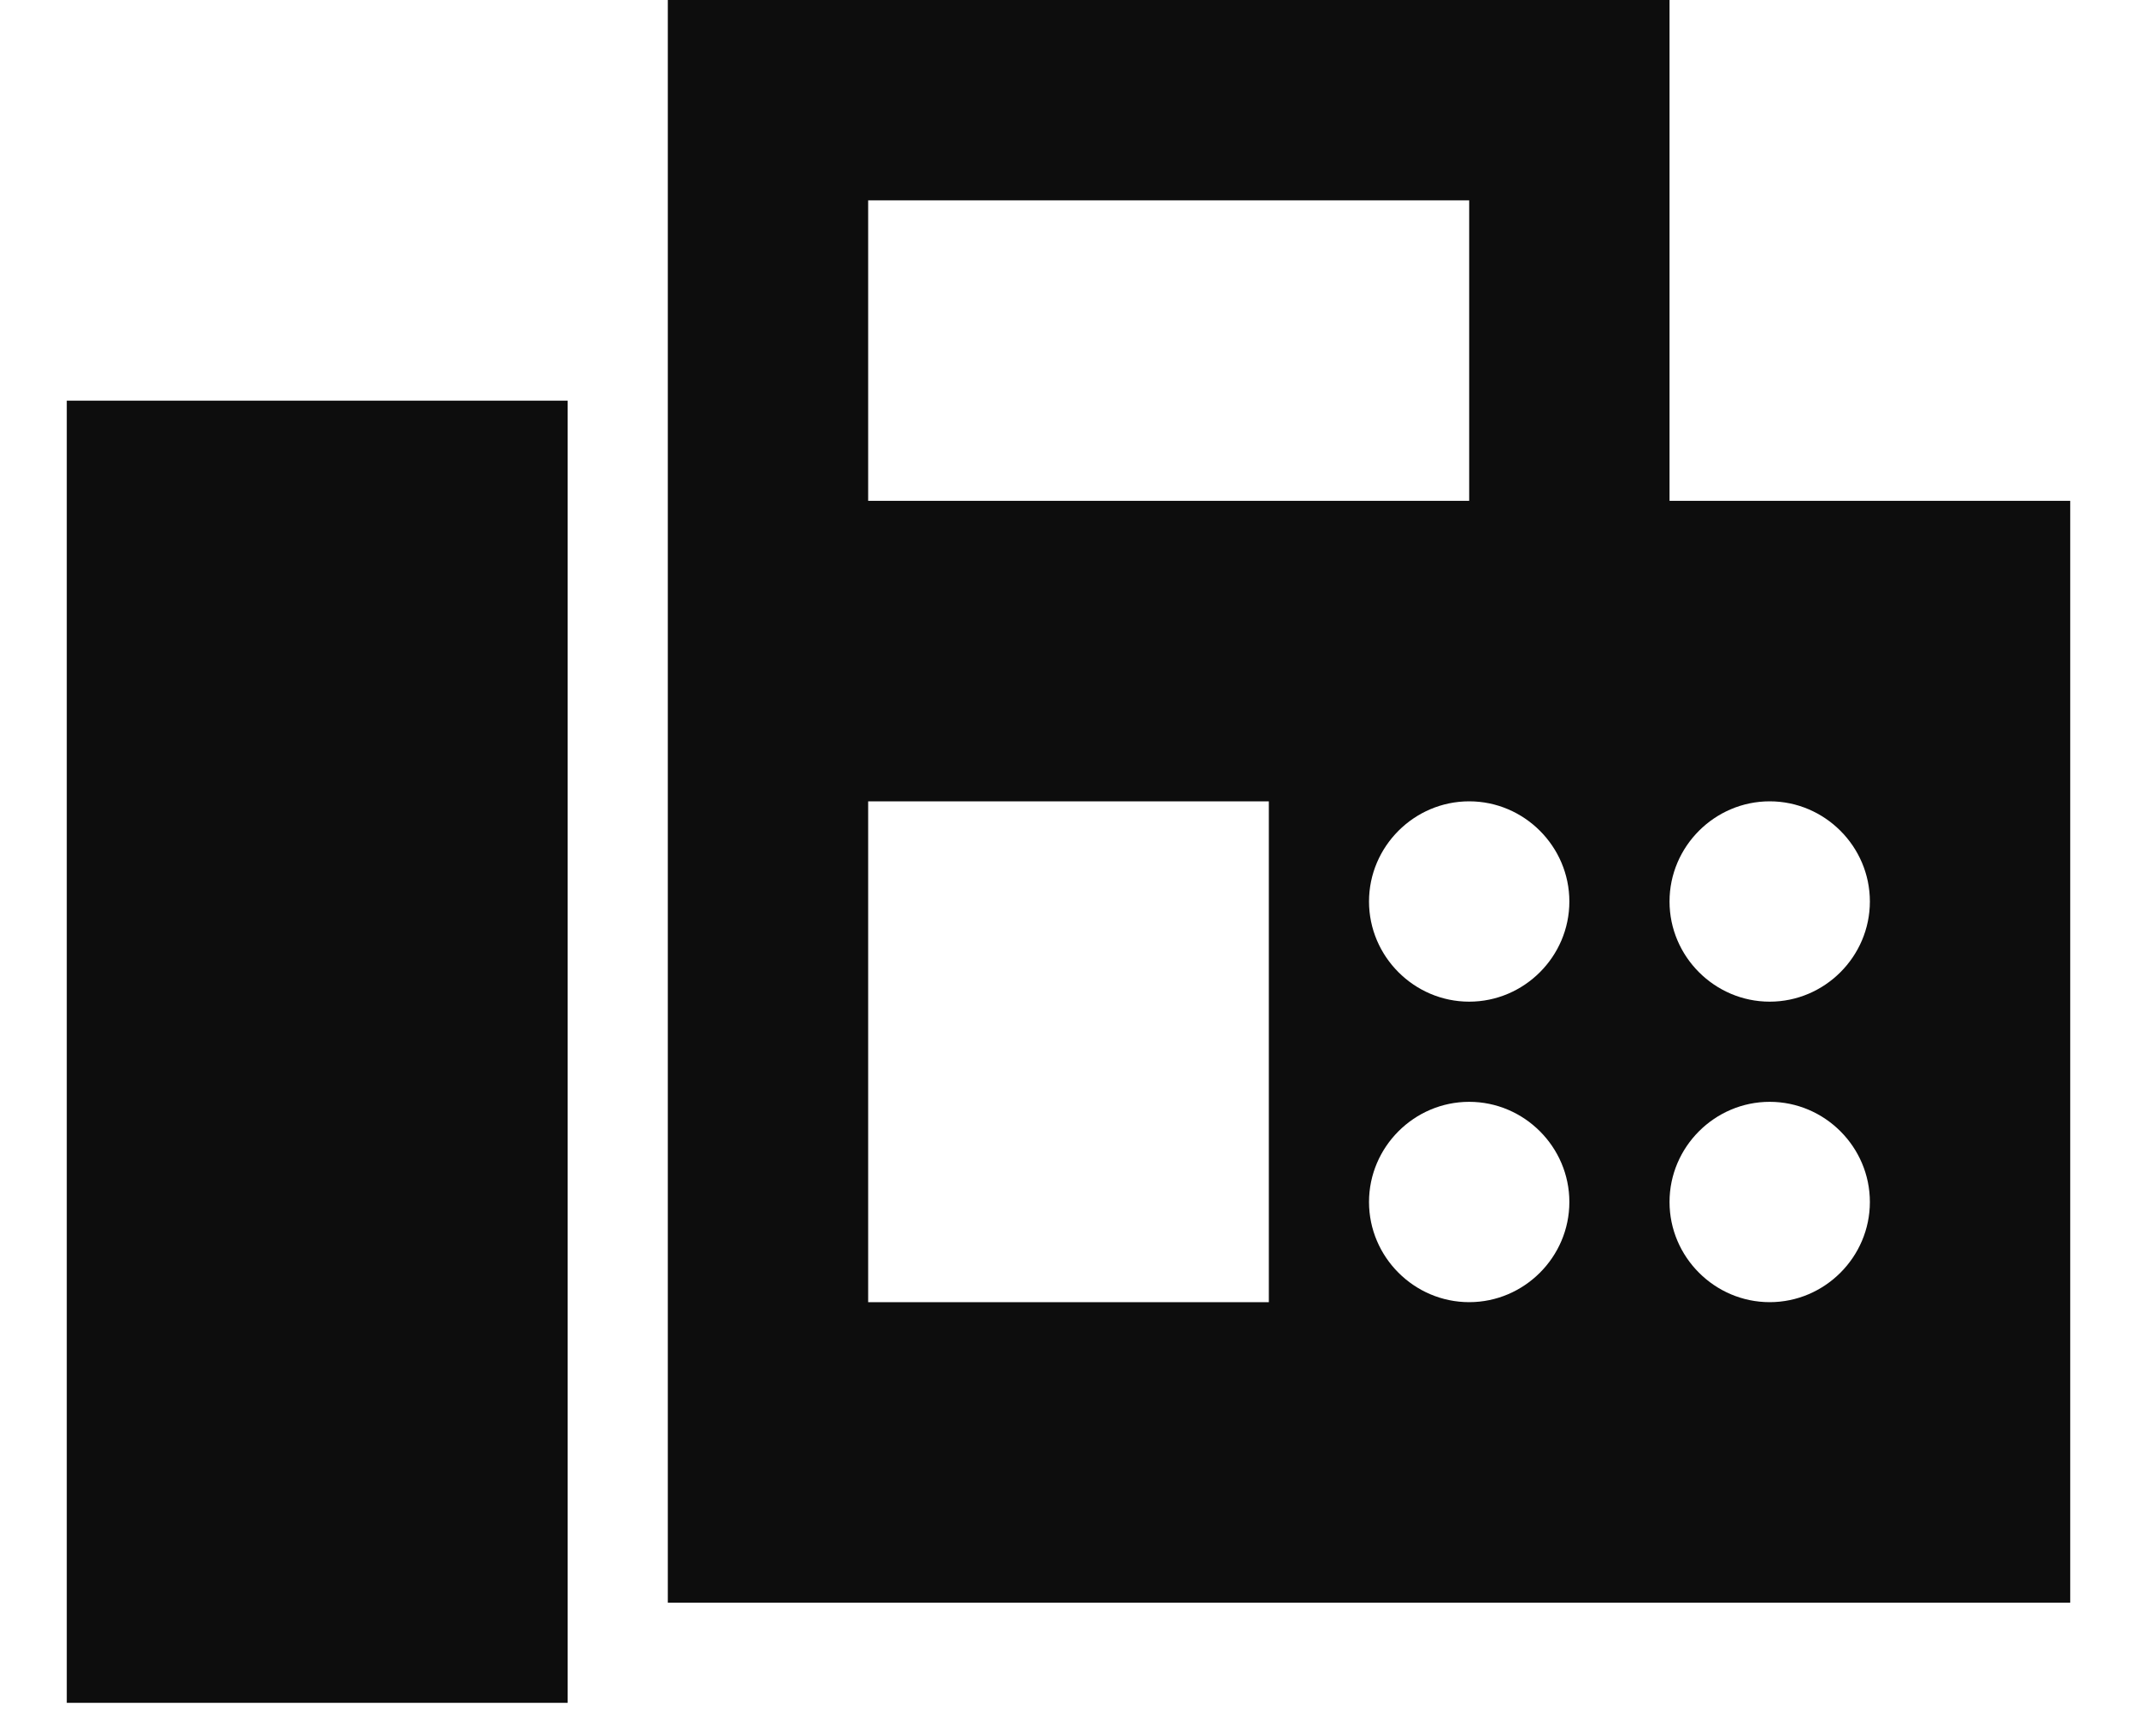 <svg width="16" height="13" viewBox="0 0 16 13" fill="none" xmlns="http://www.w3.org/2000/svg">
<path d="M15.5 3.75H12.5V0H5V12H15.5V3.75ZM6.5 1.5H11V3.75H6.5V1.5ZM9.5 9.75H6.5V6H9.5V9.75ZM11 9.75C10.588 9.75 10.25 9.412 10.25 9C10.25 8.588 10.588 8.25 11 8.25C11.412 8.25 11.75 8.588 11.75 9C11.75 9.412 11.412 9.75 11 9.75ZM11 7.5C10.588 7.5 10.25 7.162 10.25 6.75C10.25 6.338 10.588 6 11 6C11.412 6 11.75 6.338 11.75 6.75C11.75 7.162 11.412 7.5 11 7.5ZM13.25 9.75C12.838 9.75 12.5 9.412 12.5 9C12.5 8.588 12.838 8.25 13.25 8.25C13.662 8.25 14 8.588 14 9C14 9.412 13.662 9.75 13.25 9.75ZM13.25 7.5C12.838 7.5 12.5 7.162 12.5 6.75C12.5 6.338 12.838 6 13.25 6C13.662 6 14 6.338 14 6.75C14 7.162 13.662 7.5 13.25 7.5ZM0.5 3H4.25V12.75H0.5V3Z" fill="#0D0D0D"/>
</svg>

